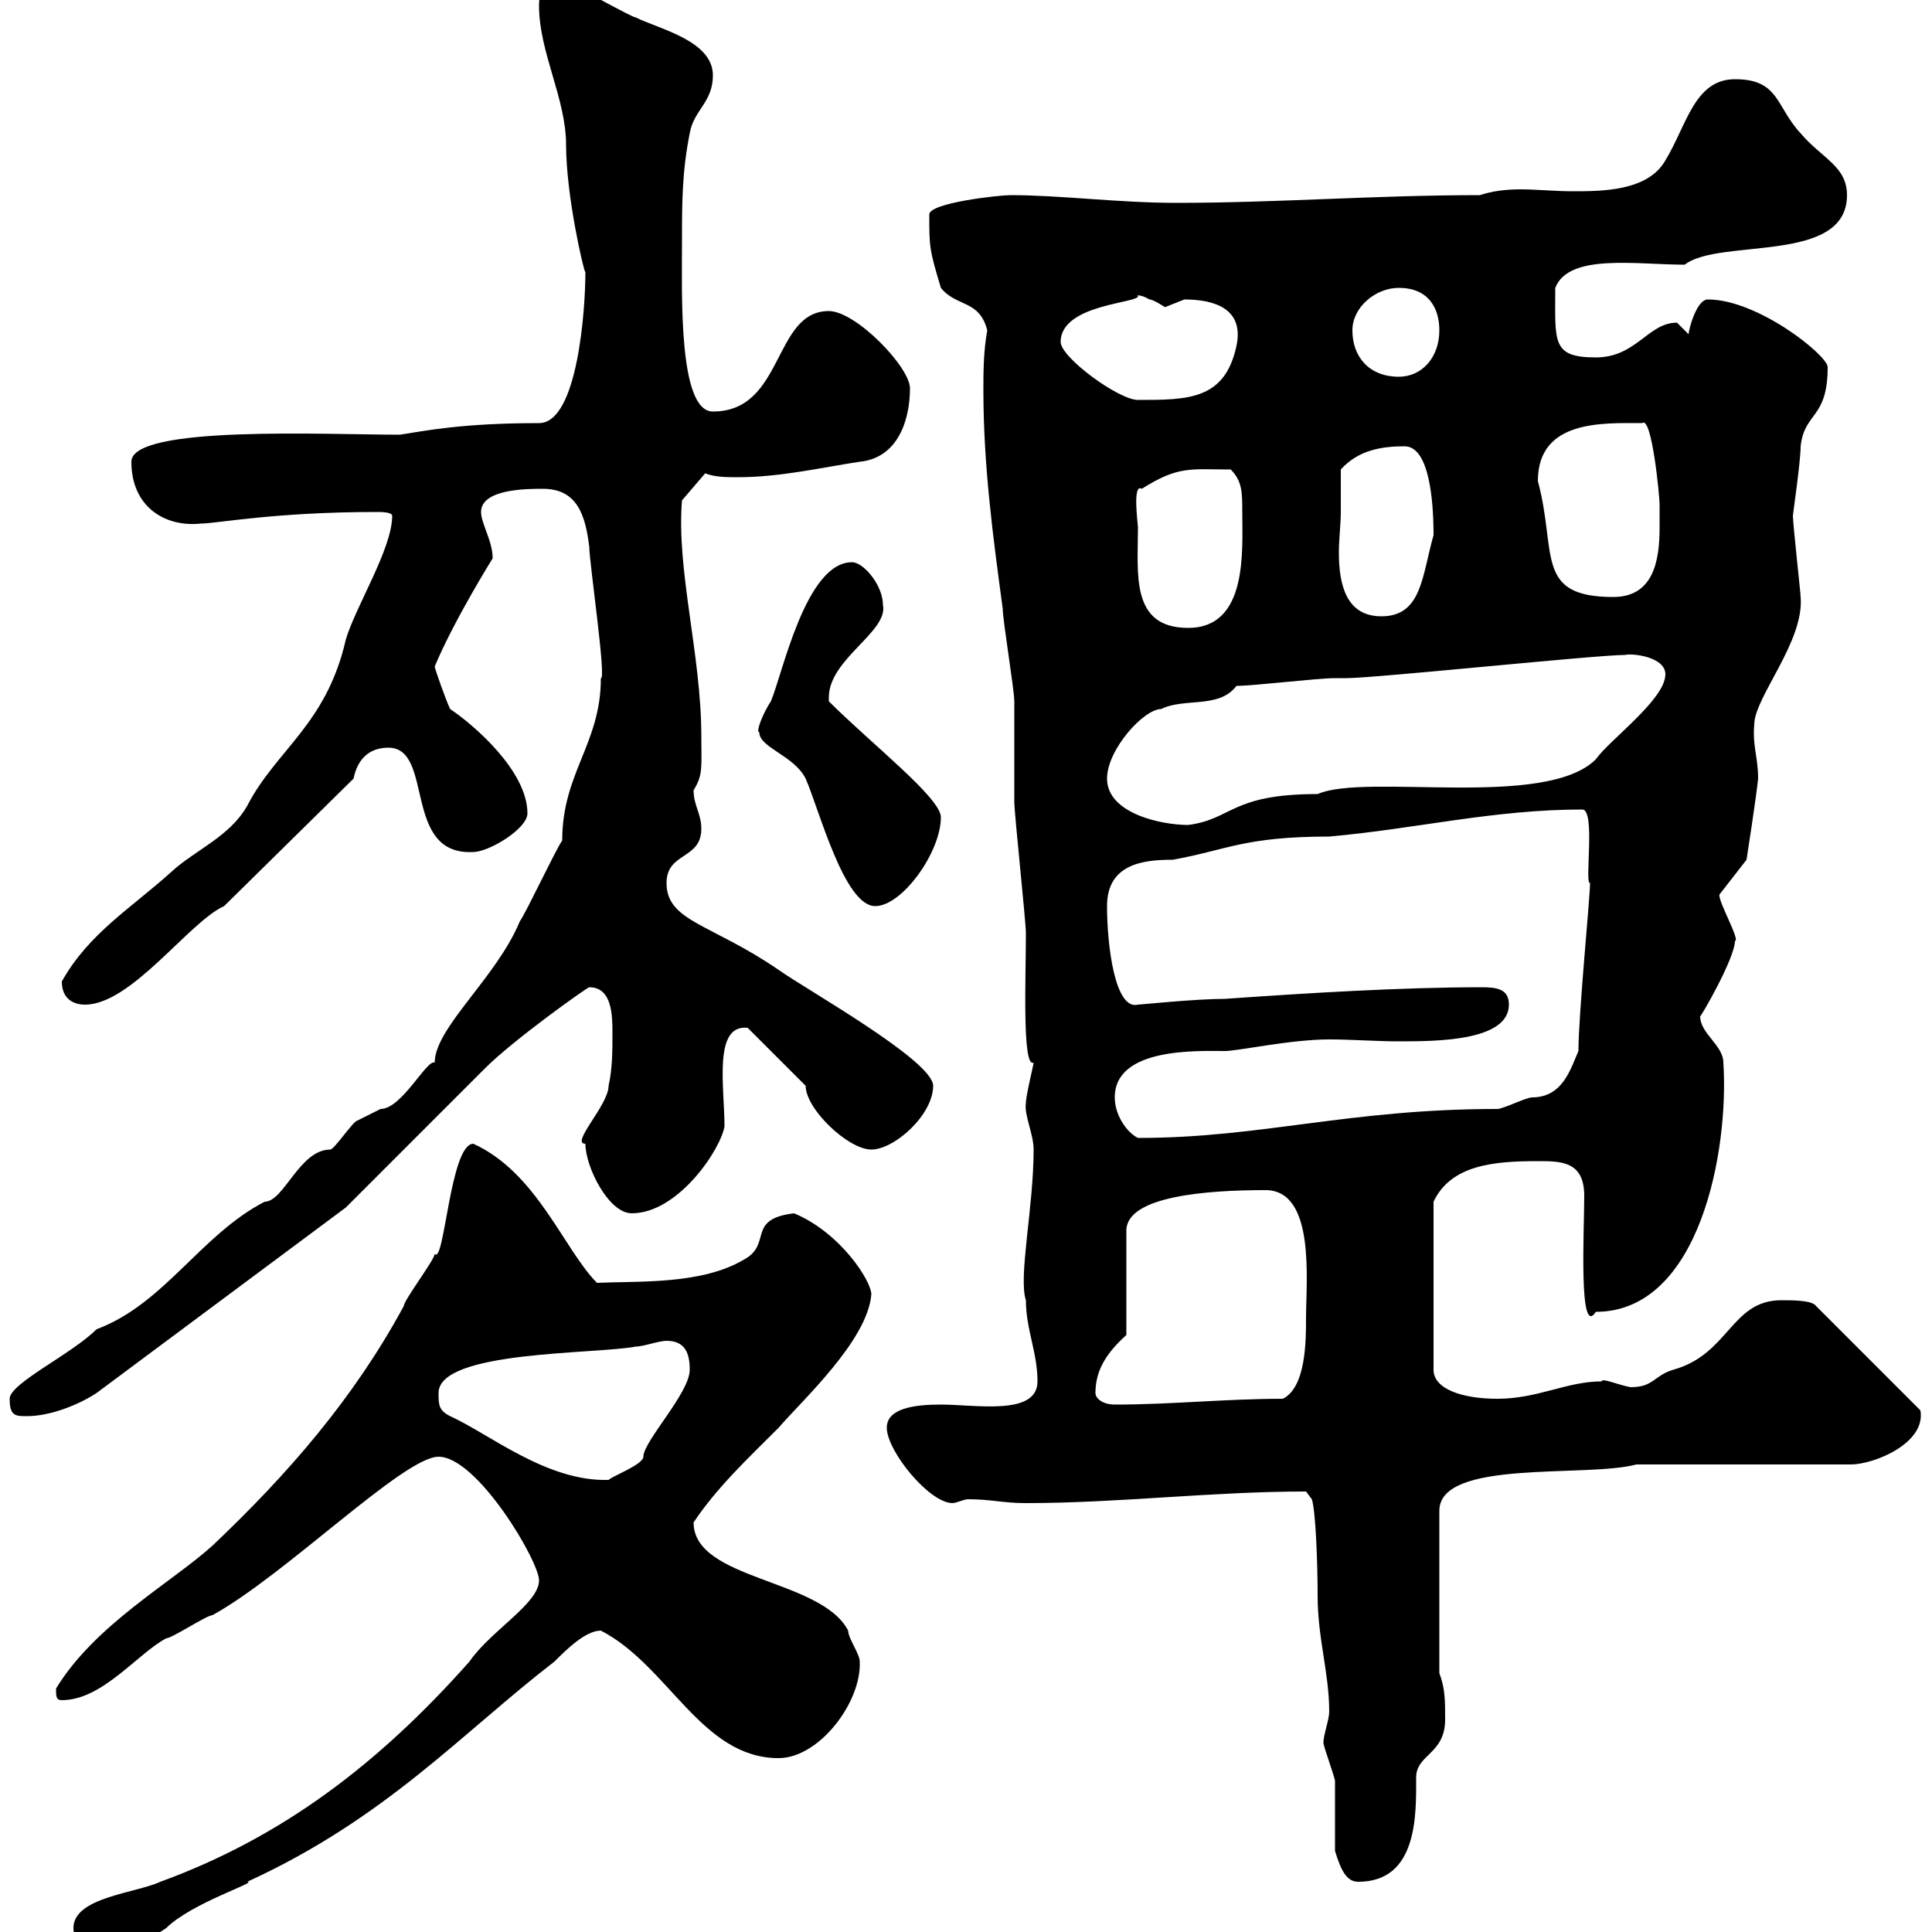 <svg xmlns="http://www.w3.org/2000/svg" xmlns:xlink="http://www.w3.org/1999/xlink" width="300" height="300"><path d="M11.40 299.40C11.40 301.80 14.10 303 16.80 303C19.50 303 23.10 301.20 25.80 299.40C29.70 295.50 40.20 292.20 38.40 292.20C60 282.30 71.70 269.10 86.10 258C87.90 256.20 90.90 253.20 93.30 253.20C103.80 258.60 108.90 273 120.90 273C127.20 273 133.80 264.30 133.50 258C133.50 256.80 131.70 254.40 131.70 253.20C127.50 245.10 107.70 245.40 107.70 236.40C111.30 231 116.10 226.50 120.90 221.70C124.50 217.50 134.70 208.20 135.30 201C135.30 198.90 130.50 191.40 123.30 188.40C115.80 189.30 120 193.20 115.50 195.60C108.90 199.50 99.30 198.90 92.70 199.20C87.60 194.10 83.40 182.10 73.50 177.60C69.90 177.60 69 196.50 67.50 194.70C67.50 195.60 62.70 201.90 62.70 202.80C54.90 217.20 44.70 228.90 33 240C26.70 245.70 14.70 252.30 8.70 262.20C8.70 263.40 8.70 264 9.60 264C15.90 264 21.30 256.80 25.80 254.40C26.70 254.40 32.10 250.80 33 250.80C44.40 244.50 62.70 226.20 68.10 226.20C74.10 226.20 83.70 242.40 83.70 245.40C83.70 249 76.20 253.20 72.90 258C58.80 273.90 43.80 285.30 24.90 292.20C21 294 11.40 294.60 11.40 299.40ZM207.30 287.40C208.20 290.40 209.10 292.20 210.90 292.20C220.20 292.20 219.90 281.70 219.90 276C219.90 272.40 224.40 272.40 224.40 267C224.40 264 224.40 262.20 223.50 259.80L223.50 234.60C223.50 226.50 246.30 229.50 254.10 227.40L287.40 227.40C291 227.40 299.10 224.10 298.20 219L282 202.80C281.40 201.90 278.40 201.90 276.60 201.90C268.80 201.90 268.50 210.30 259.80 212.70C256.80 213.60 256.80 215.40 253.20 215.40C251.40 215.10 248.70 213.90 248.70 214.50C243.30 214.50 238.80 217.20 232.50 217.20C227.10 217.20 222.60 215.70 222.60 212.70L222.60 186.60C225.30 180.90 231.90 180.30 238.80 180.30C242.40 180.30 246 180.30 246 185.70C246 191.10 245.10 207.90 247.80 203.70C264 203.70 268.50 178.50 267.60 165C267.60 162.30 264 160.50 264 157.80C264 158.10 269.40 148.80 269.40 146.10C270.30 146.10 266.70 139.80 267 138.90L271.20 133.50C271.20 133.50 272.70 123.90 273 120.90C273 117.60 272.10 115.80 272.40 112.50C272.40 108.30 280.20 99.60 279.60 92.70C279.60 92.10 278.40 81.30 278.40 80.10C278.40 79.80 279.60 71.70 279.60 69.30C280.20 63.90 283.80 65.10 283.80 57C283.80 55.20 273 46.50 265.20 46.50C263.40 46.50 262.20 51.30 262.20 51.90C262.20 51.90 260.40 50.10 260.40 50.10C255.90 50.10 254.10 55.50 247.80 55.50C240.90 55.50 241.50 53.10 241.50 44.70C243.60 39.30 254.10 41.10 261.60 41.10C267 36.90 286.80 41.10 286.80 30.30C286.80 25.80 282.90 24.60 279.60 20.70C275.70 16.50 276.30 12.30 269.40 12.30C263.10 12.30 261.90 19.50 258.60 24.90C255.90 29.70 248.70 29.70 244.20 29.70C241.50 29.70 238.50 29.40 236.10 29.40C233.70 29.40 231.60 29.70 229.80 30.30C213.60 30.30 198.30 31.50 182.70 31.50C173.70 31.50 164.70 30.30 156.90 30.30C155.10 30.30 144.30 31.50 144.30 33.30C144.30 38.40 144.30 38.70 146.10 44.70C148.50 47.70 152.10 46.50 153.30 51.30C152.70 54.60 152.70 57.90 152.70 60.60C152.70 72.30 154.20 83.40 155.70 94.50C155.70 96.30 157.50 107.10 157.50 108.90C157.50 110.70 157.50 122.70 157.50 124.50C157.50 126.30 159.30 143.10 159.30 144.90C159.30 151.80 158.70 165.90 160.50 165C160.50 165.30 159.30 170.10 159.30 171.30C159 173.10 160.50 176.10 160.50 178.50C160.50 187.50 158.10 198.30 159.30 201.90C159.30 206.40 161.10 210 161.10 214.50C161.10 219.90 151.50 218.10 146.10 218.10C141.90 218.10 137.70 218.70 137.70 221.70C137.70 225.30 144.30 233.40 147.90 233.40C148.50 233.40 149.70 232.80 150.30 232.80C153.90 232.80 155.70 233.40 159.30 233.40C173.70 233.40 188.10 231.60 202.80 231.60L203.70 232.80C204.30 234.60 204.60 242.70 204.60 247.80C204.60 254.40 206.40 259.80 206.40 265.80C206.40 267 205.50 269.40 205.50 270.60C205.50 271.20 207.30 276 207.30 276.60C207.30 278.40 207.30 285.60 207.30 287.40ZM68.10 216.30C68.10 209.70 92.40 210.30 98.70 209.10C99.90 209.10 102.30 208.20 103.50 208.20C106.50 208.20 107.10 210.30 107.10 212.70C107.10 216.30 99.90 223.80 99.90 226.20C99.90 227.40 95.10 229.20 94.50 229.80C84.90 230.10 75.90 222.60 69.90 219.90C68.10 219 68.10 218.10 68.10 216.30ZM1.50 217.20C1.50 219.90 2.40 219.90 4.20 219.90C7.80 219.90 12.30 218.10 15 216.30L53.70 187.50C57.30 183.90 71.70 169.50 75.30 165.90C79.80 161.40 91.20 153.30 91.50 153.30C95.10 153.30 95.10 157.80 95.10 160.50C95.10 163.20 95.10 165.90 94.50 168.60C94.50 171.60 88.50 177.60 90.90 177.60C90.90 181.20 94.50 188.40 98.10 188.40C105.30 188.40 111.90 178.50 112.50 174.90C112.50 168.90 110.70 159 116.10 159.60L125.10 168.60C125.10 172.20 131.70 178.50 135.30 178.50C138.90 178.50 144.90 173.10 144.90 168.60C144.90 164.70 125.10 153.60 120.90 150.60C110.40 143.40 103.50 143.10 103.50 137.10C103.50 132.30 108.90 133.50 108.90 128.70C108.90 126.30 107.70 125.10 107.70 122.70C109.20 120.30 108.90 119.10 108.90 114.30C108.90 101.70 105 88.50 105.90 77.70L109.50 73.50C111 74.10 112.80 74.10 114.60 74.10C121.20 74.10 127.50 72.60 133.50 71.70C139.50 71.10 141.30 65.10 141.30 60.30C141.30 57 132.90 48.30 128.70 48.30C120 48.30 121.80 63.90 110.70 63.90C105.30 63.90 105.90 45.60 105.90 37.50C105.90 31.50 105.90 26.70 107.10 20.70C107.70 17.10 110.70 15.90 110.70 11.70C110.70 6.30 102.30 4.50 98.70 2.70C98.10 2.70 89.70-2.10 89.10-2.10C85.20-2.10 83.70-2.70 83.70 0.90C83.70 8.10 87.90 15.30 87.90 22.50C87.90 30.30 90.60 42 90.90 42.30C90.90 48 89.70 65.70 83.70 65.70C71.70 65.70 66 66.90 62.10 67.50C50.70 67.50 20.40 66 20.40 71.70C20.40 78.60 25.50 81.90 31.20 81.30C33.60 81.30 42.60 79.50 58.50 79.50C59.10 79.50 60.90 79.50 60.90 80.10C60.90 85.20 55.20 94.20 53.70 99.30C50.70 112.50 42.90 116.40 38.40 125.10C35.70 129.90 30.30 132 26.70 135.30C20.40 141 13.80 144.90 9.60 152.40C9.60 155.10 11.40 156 13.20 156C20.40 156 29.40 143.10 34.80 140.70L54.90 120.90C55.50 117.90 57.30 116.10 60.30 116.10C67.50 116.10 62.40 132.90 73.50 132.30C75.90 132.30 81.90 128.70 81.90 126.30C81.90 119.70 73.50 112.50 69.90 110.10C69.30 108.90 67.50 103.80 67.50 103.50C70.50 96.30 76.50 86.70 76.50 86.70C76.50 84 74.70 81.30 74.70 79.50C74.70 75.90 81.90 75.90 84.30 75.90C89.70 75.90 90.90 80.10 91.50 84.90C91.50 87.30 94.20 105.60 93.30 105.30C93.30 115.50 87.30 120 87.30 130.50C86.10 132.30 81.90 141.30 80.70 143.10C77.10 151.80 67.50 159.60 67.50 165C66.30 164.40 62.40 172.20 59.10 172.20C59.10 172.20 55.50 174 55.50 174C54.90 174 51.90 178.50 51.30 178.50C46.50 178.50 44.10 186.60 41.10 186.60C31.20 191.70 25.50 202.50 15 206.40C11.10 210.30 1.50 214.80 1.50 217.20ZM170.10 216.30C170.10 212.70 171.90 210 174.90 207.30L174.90 191.10C174.90 185.70 187.50 184.80 196.50 184.80C204.30 184.80 202.80 198.90 202.80 204.60C202.80 208.20 202.80 215.40 199.20 217.20C190.20 217.20 182.10 218.10 173.10 218.10C171.30 218.10 170.10 217.20 170.10 216.30ZM173.10 170.40C173.10 162.60 186 163.20 190.20 163.20C192.30 163.20 200.40 161.40 206.40 161.40C210 161.40 213.60 161.70 217.20 161.70C222.90 161.70 234.30 161.70 234.30 156C234.30 153.60 232.50 153.30 230.10 153.30C217.50 153.30 203.10 154.20 190.20 155.10C185.70 155.10 177 156 176.70 156C173.10 156.90 171.90 146.70 171.90 140.70C171.90 134.10 177.60 133.50 182.10 133.50C190.50 132 193.20 129.90 206.40 129.90C219.90 128.70 231.90 125.70 245.70 125.70C247.80 125.70 246 137.40 246.90 137.10C246.90 139.50 245.10 157.50 245.10 163.20C243.90 165.90 242.70 170.40 237.90 170.40C237 170.40 233.40 172.20 232.50 172.20C209.40 172.20 195.90 176.70 176.70 176.70C174.90 175.80 173.10 173.10 173.10 170.40ZM117.90 113.70C117.90 116.10 123.30 117.30 125.10 120.90C127.20 125.70 131.10 140.70 135.90 140.70C140.10 140.70 146.10 132.30 146.10 126.90C146.10 123.90 135.30 115.50 128.70 108.90C128.70 108.90 128.70 108.90 128.70 108.30C128.70 102.30 138 98.10 137.10 93.90C137.10 90.90 134.10 87.30 132.30 87.30C125.10 87.30 121.50 104.70 119.70 108.90C118.50 110.70 117.30 113.70 117.90 113.70ZM171.90 120.90C171.90 116.40 177.60 110.10 180.30 110.10C183.90 108.30 189.30 110.10 192 106.50C194.70 106.50 204.60 105.30 207.30 105.30C207.30 105.30 209.10 105.30 209.10 105.30C213.60 105.30 247.80 101.70 252.30 101.70C253.50 101.40 258.60 102 258.60 104.70C258.60 108.60 249.90 114.90 247.80 117.90C240 125.70 212.10 120 204.60 123.30C191.10 123.30 191.40 127.20 184.50 128.10C180.30 128.10 171.90 126.30 171.90 120.90ZM176.70 81.90C176.70 81.30 175.80 75 177.30 75.90C183 72.30 184.80 72.90 191.10 72.90C192.90 74.70 192.90 76.50 192.90 79.50C192.90 85.50 193.80 97.50 184.50 97.50C175.50 97.50 176.70 89.10 176.70 81.90ZM208.20 79.50C208.20 78.30 208.20 73.50 208.20 72.90C210.90 69.90 214.50 69.30 218.10 69.30C222 69.30 222.60 78 222.60 83.10C220.80 89.40 220.80 95.70 214.50 95.70C209.10 95.70 207.90 90.90 207.90 85.80C207.90 83.70 208.20 81.30 208.20 79.50ZM238.80 74.70C238.80 65.10 249 65.70 255 65.70C256.50 64.50 257.70 77.10 257.70 78.30C257.70 79.50 257.70 80.70 257.70 81.90C257.70 87 256.80 92.70 250.50 92.70C238.20 92.70 241.80 85.80 238.80 74.70ZM164.70 53.10C164.70 47.10 177.30 47.10 176.70 45.90C176.10 45.90 177 45.60 178.50 46.50C179.10 46.50 180.90 47.70 180.90 47.70C180.90 47.70 183.90 46.50 183.90 46.50C188.70 46.50 193.20 48 192 53.70C190.20 62.10 184.50 62.10 176.70 62.10C173.70 62.10 164.70 55.50 164.70 53.10ZM210 51.30C210 47.70 213.60 44.70 217.20 44.70C221.70 44.70 223.50 47.70 223.50 51.30C223.50 55.50 220.80 58.50 217.20 58.50C212.70 58.50 210 55.50 210 51.30Z"/></svg>